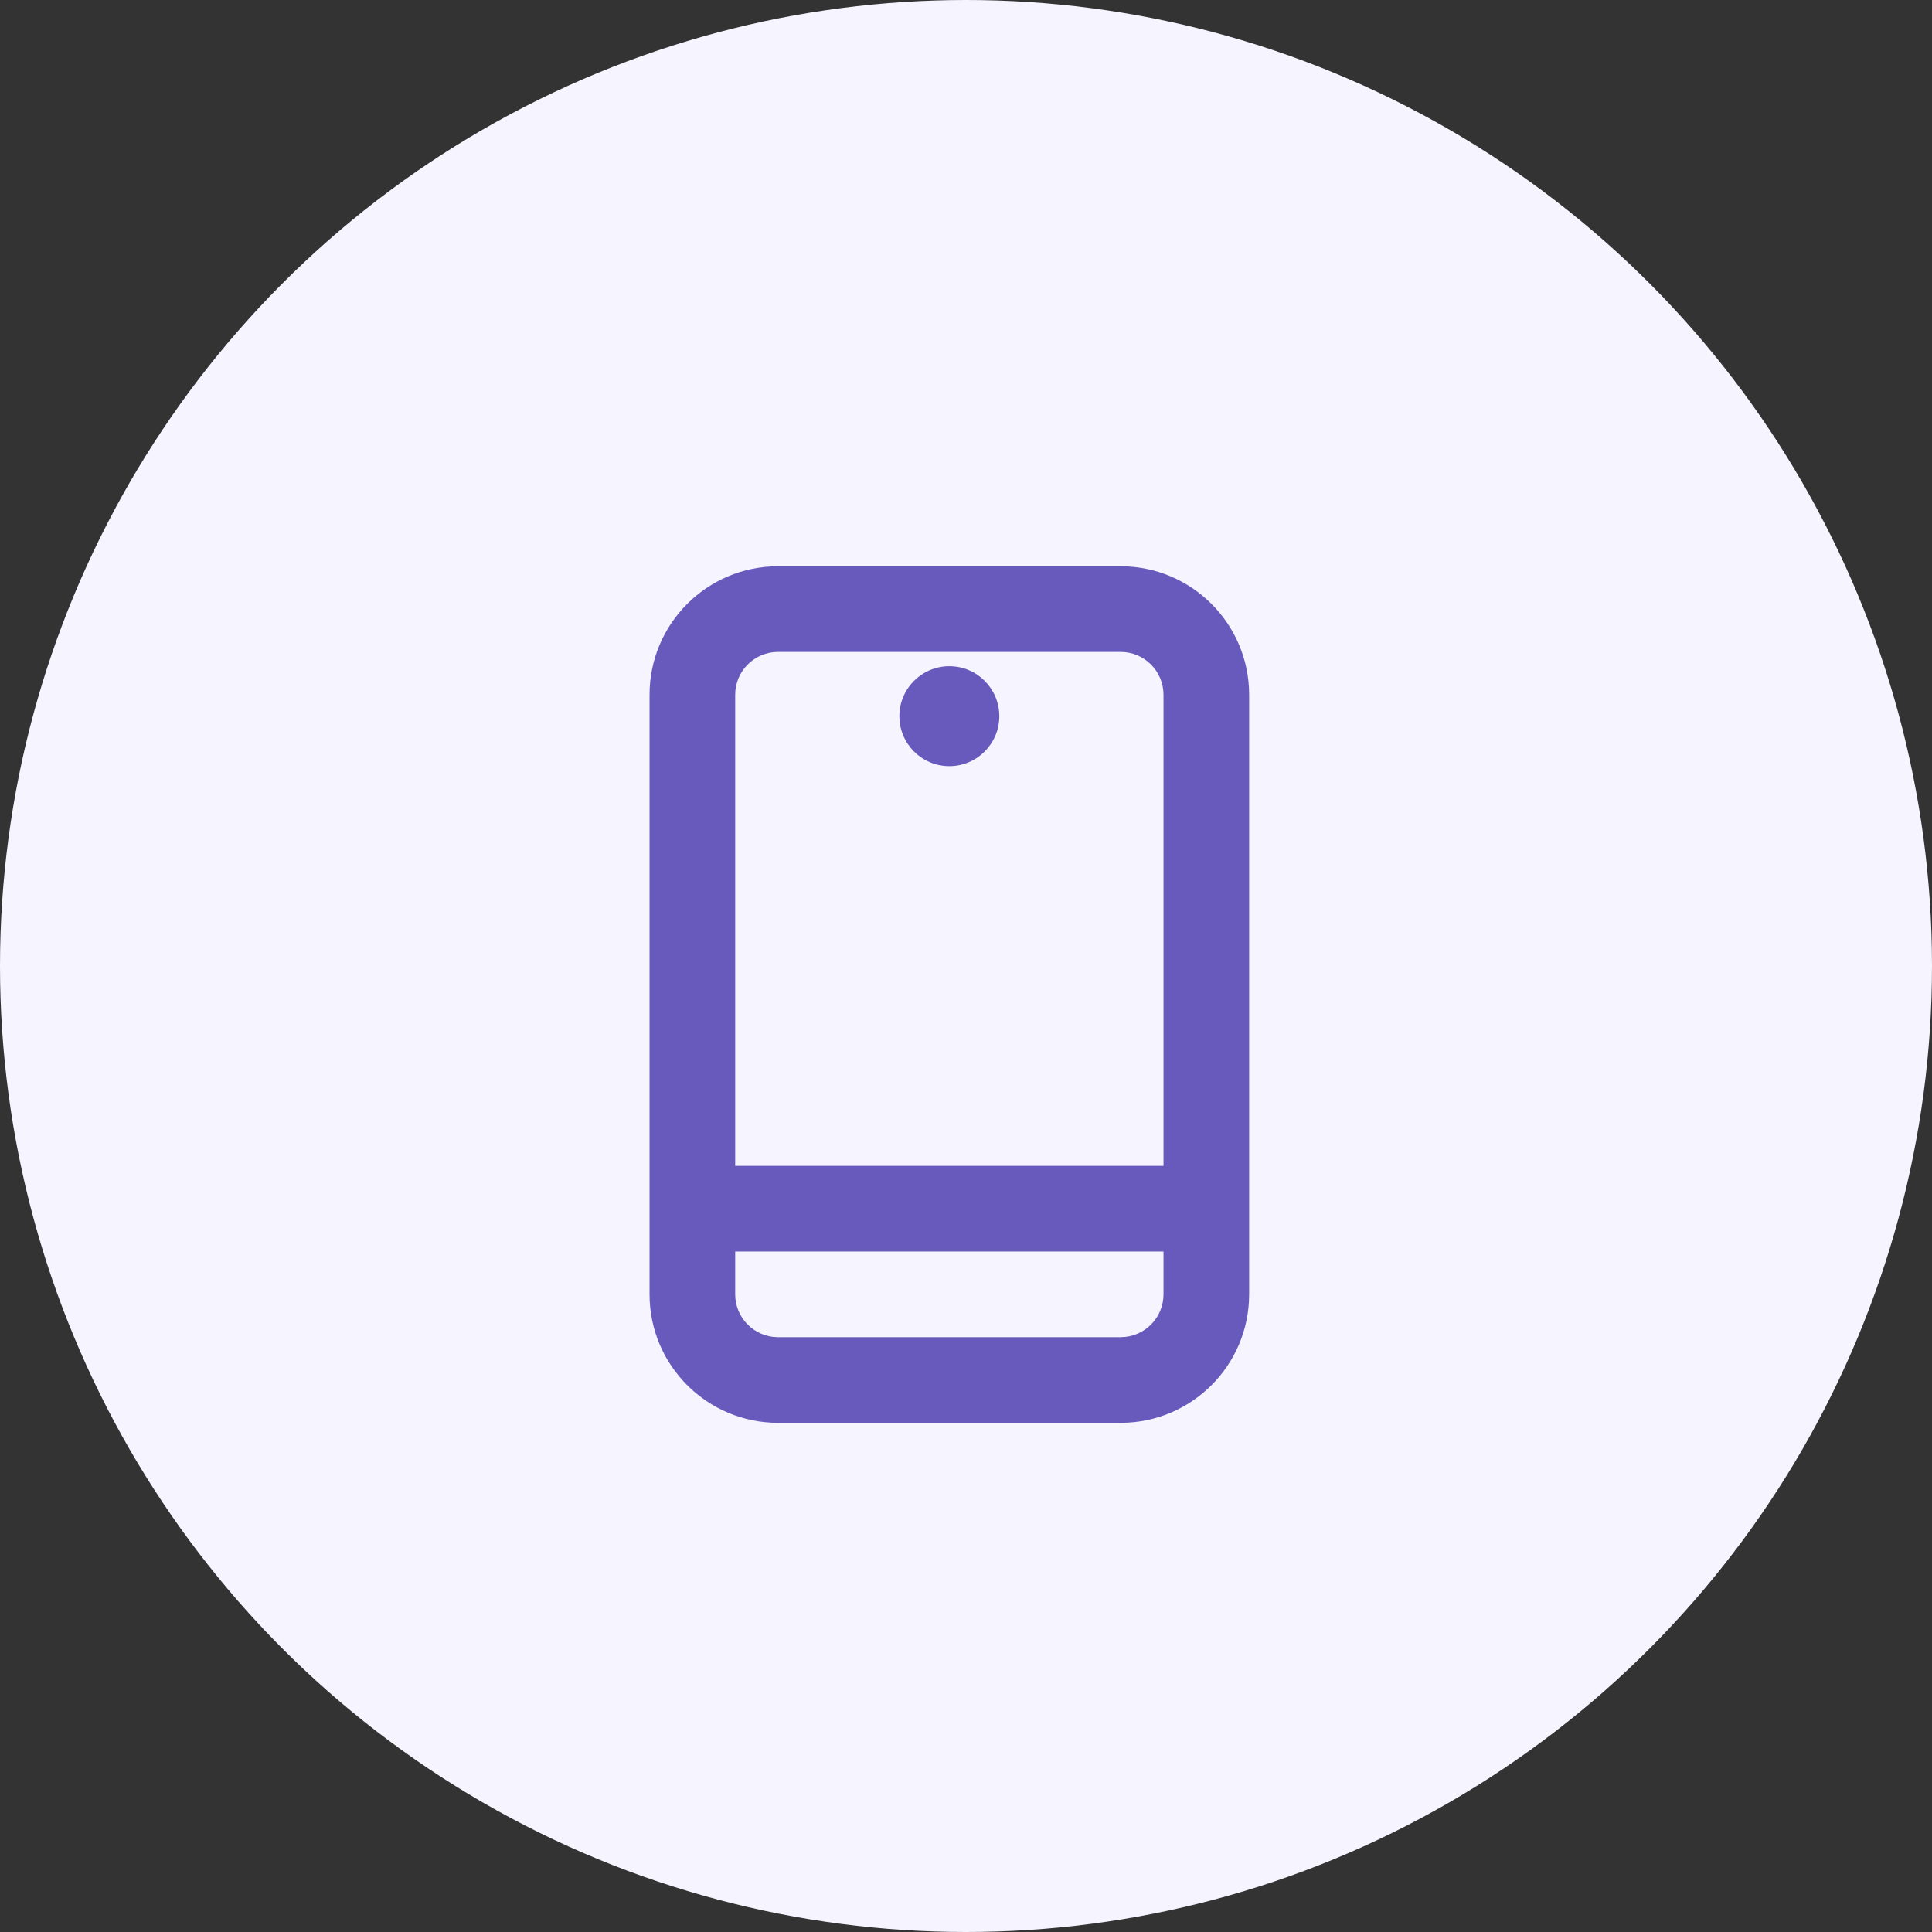 <?xml version="1.0" encoding="UTF-8"?>
<svg width="58px" height="58px" viewBox="0 0 58 58" version="1.1" xmlns="http://www.w3.org/2000/svg" xmlns:xlink="http://www.w3.org/1999/xlink">
    <rect x="0" y="0" width="58" height="58" fill="#333333" stroke="none"/>
    <!-- Generator: Sketch 58 (84663) - https://sketch.com -->
    <title>Group 18</title>
    <desc>Created with Sketch.</desc>
    <g id="Page-1" stroke="none" stroke-width="1" fill="none" fill-rule="evenodd">
        <g id="Conference-Call" transform="translate(-671, -1066)">
            <g id="Group-18" transform="translate(670.5, 1066)">
                <circle id="Oval-Copy" fill="#F5F4FF" cx="29.5" cy="29" r="29"></circle>
                <path d="M34.143,17 L23.857,17 C21.727,17 20,18.727 20,20.857 L20,38.857 C20,40.987 21.727,42.714 23.857,42.714 L34.143,42.714 C36.273,42.714 38,40.987 38,38.857 L38,20.857 C38,18.727 36.273,17 34.143,17 Z M35.429,38.857 C35.429,39.567 34.853,40.143 34.143,40.143 L23.857,40.143 C23.147,40.143 22.571,39.567 22.571,38.857 L22.571,37.571 L35.429,37.571 L35.429,38.857 Z M35.429,35 L22.571,35 L22.571,20.857 C22.571,20.147 23.147,19.571 23.857,19.571 L34.143,19.571 C34.853,19.571 35.429,20.147 35.429,20.857 L35.429,35 Z" id="Shape" fill="#685ABC" fill-rule="nonzero"></path>
                <circle id="Oval" fill="#685ABC" cx="29" cy="21.5" r="1.5"></circle>
            </g>
        </g>
    </g>
</svg>